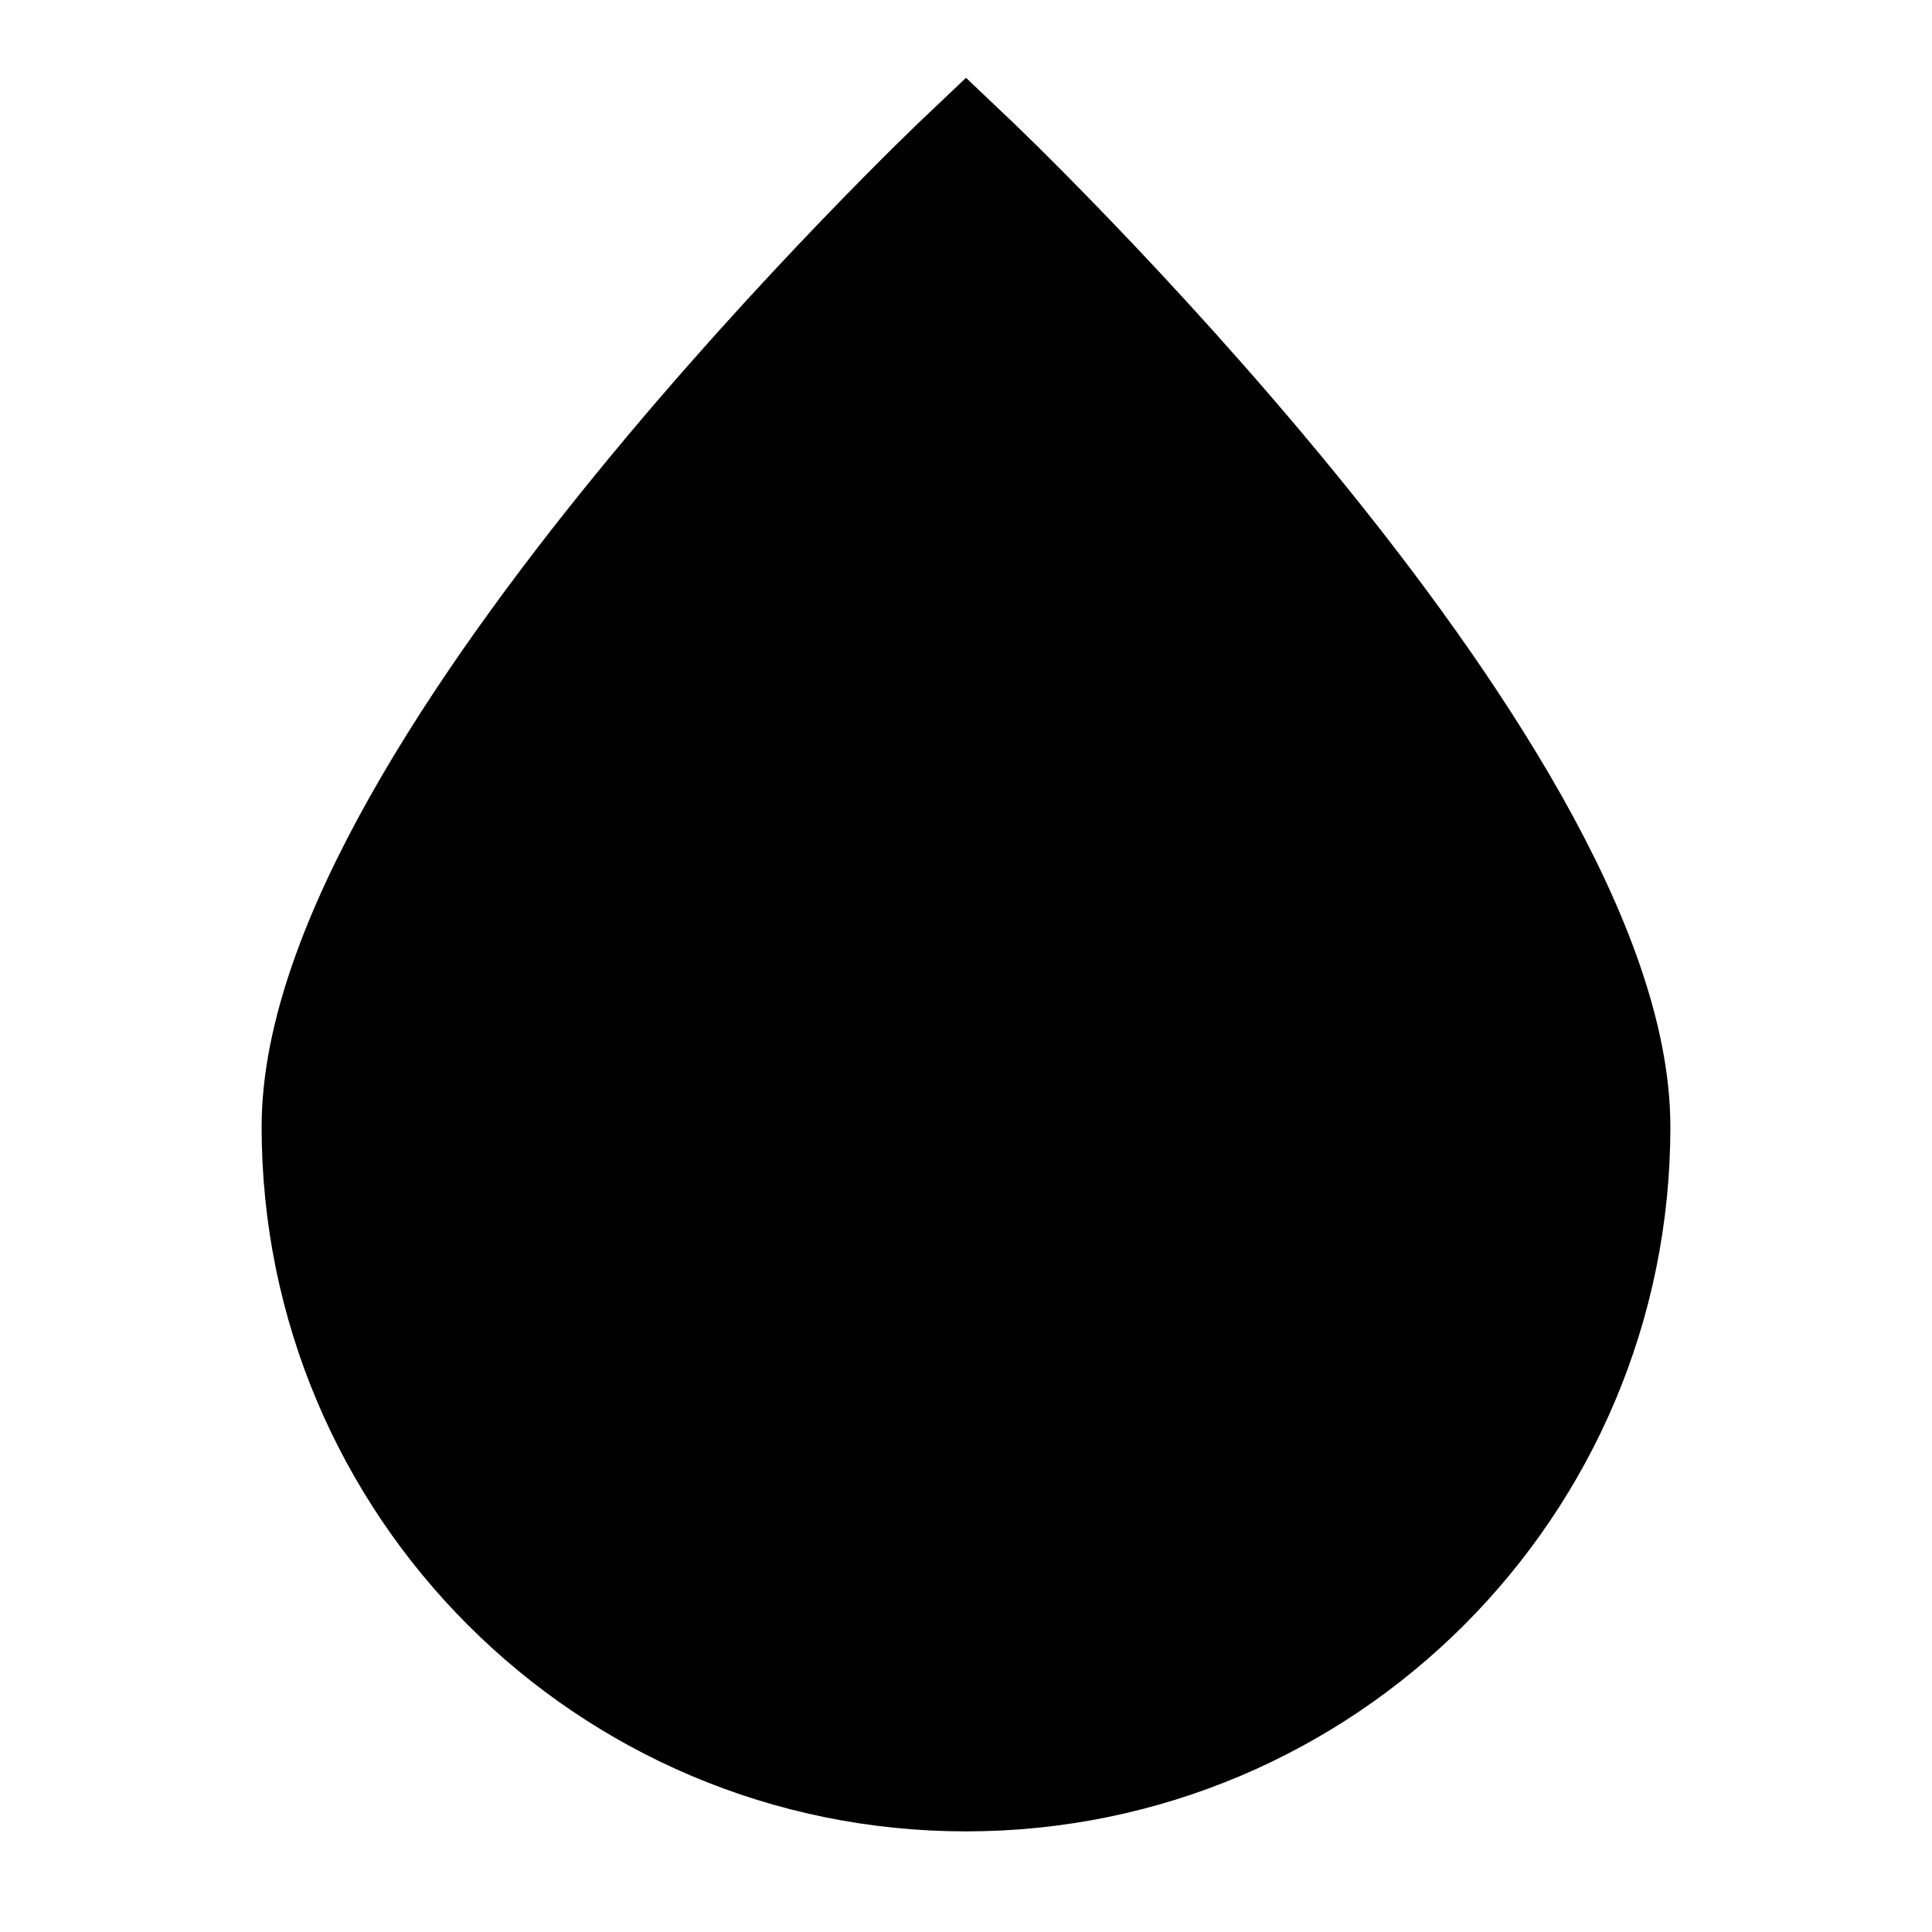 <svg width="24" height="24" viewBox="0 0 24 24" fill="none" xmlns="http://www.w3.org/2000/svg">
<path d="M20 14C20 9.582 12 2 12 2C12 2 4 9.582 4 14C4 18.418 7.582 22 12 22C16.418 22 20 18.418 20 14Z" fill="currentColor" stroke="currentColor" stroke-width="1.5"/>
</svg>
